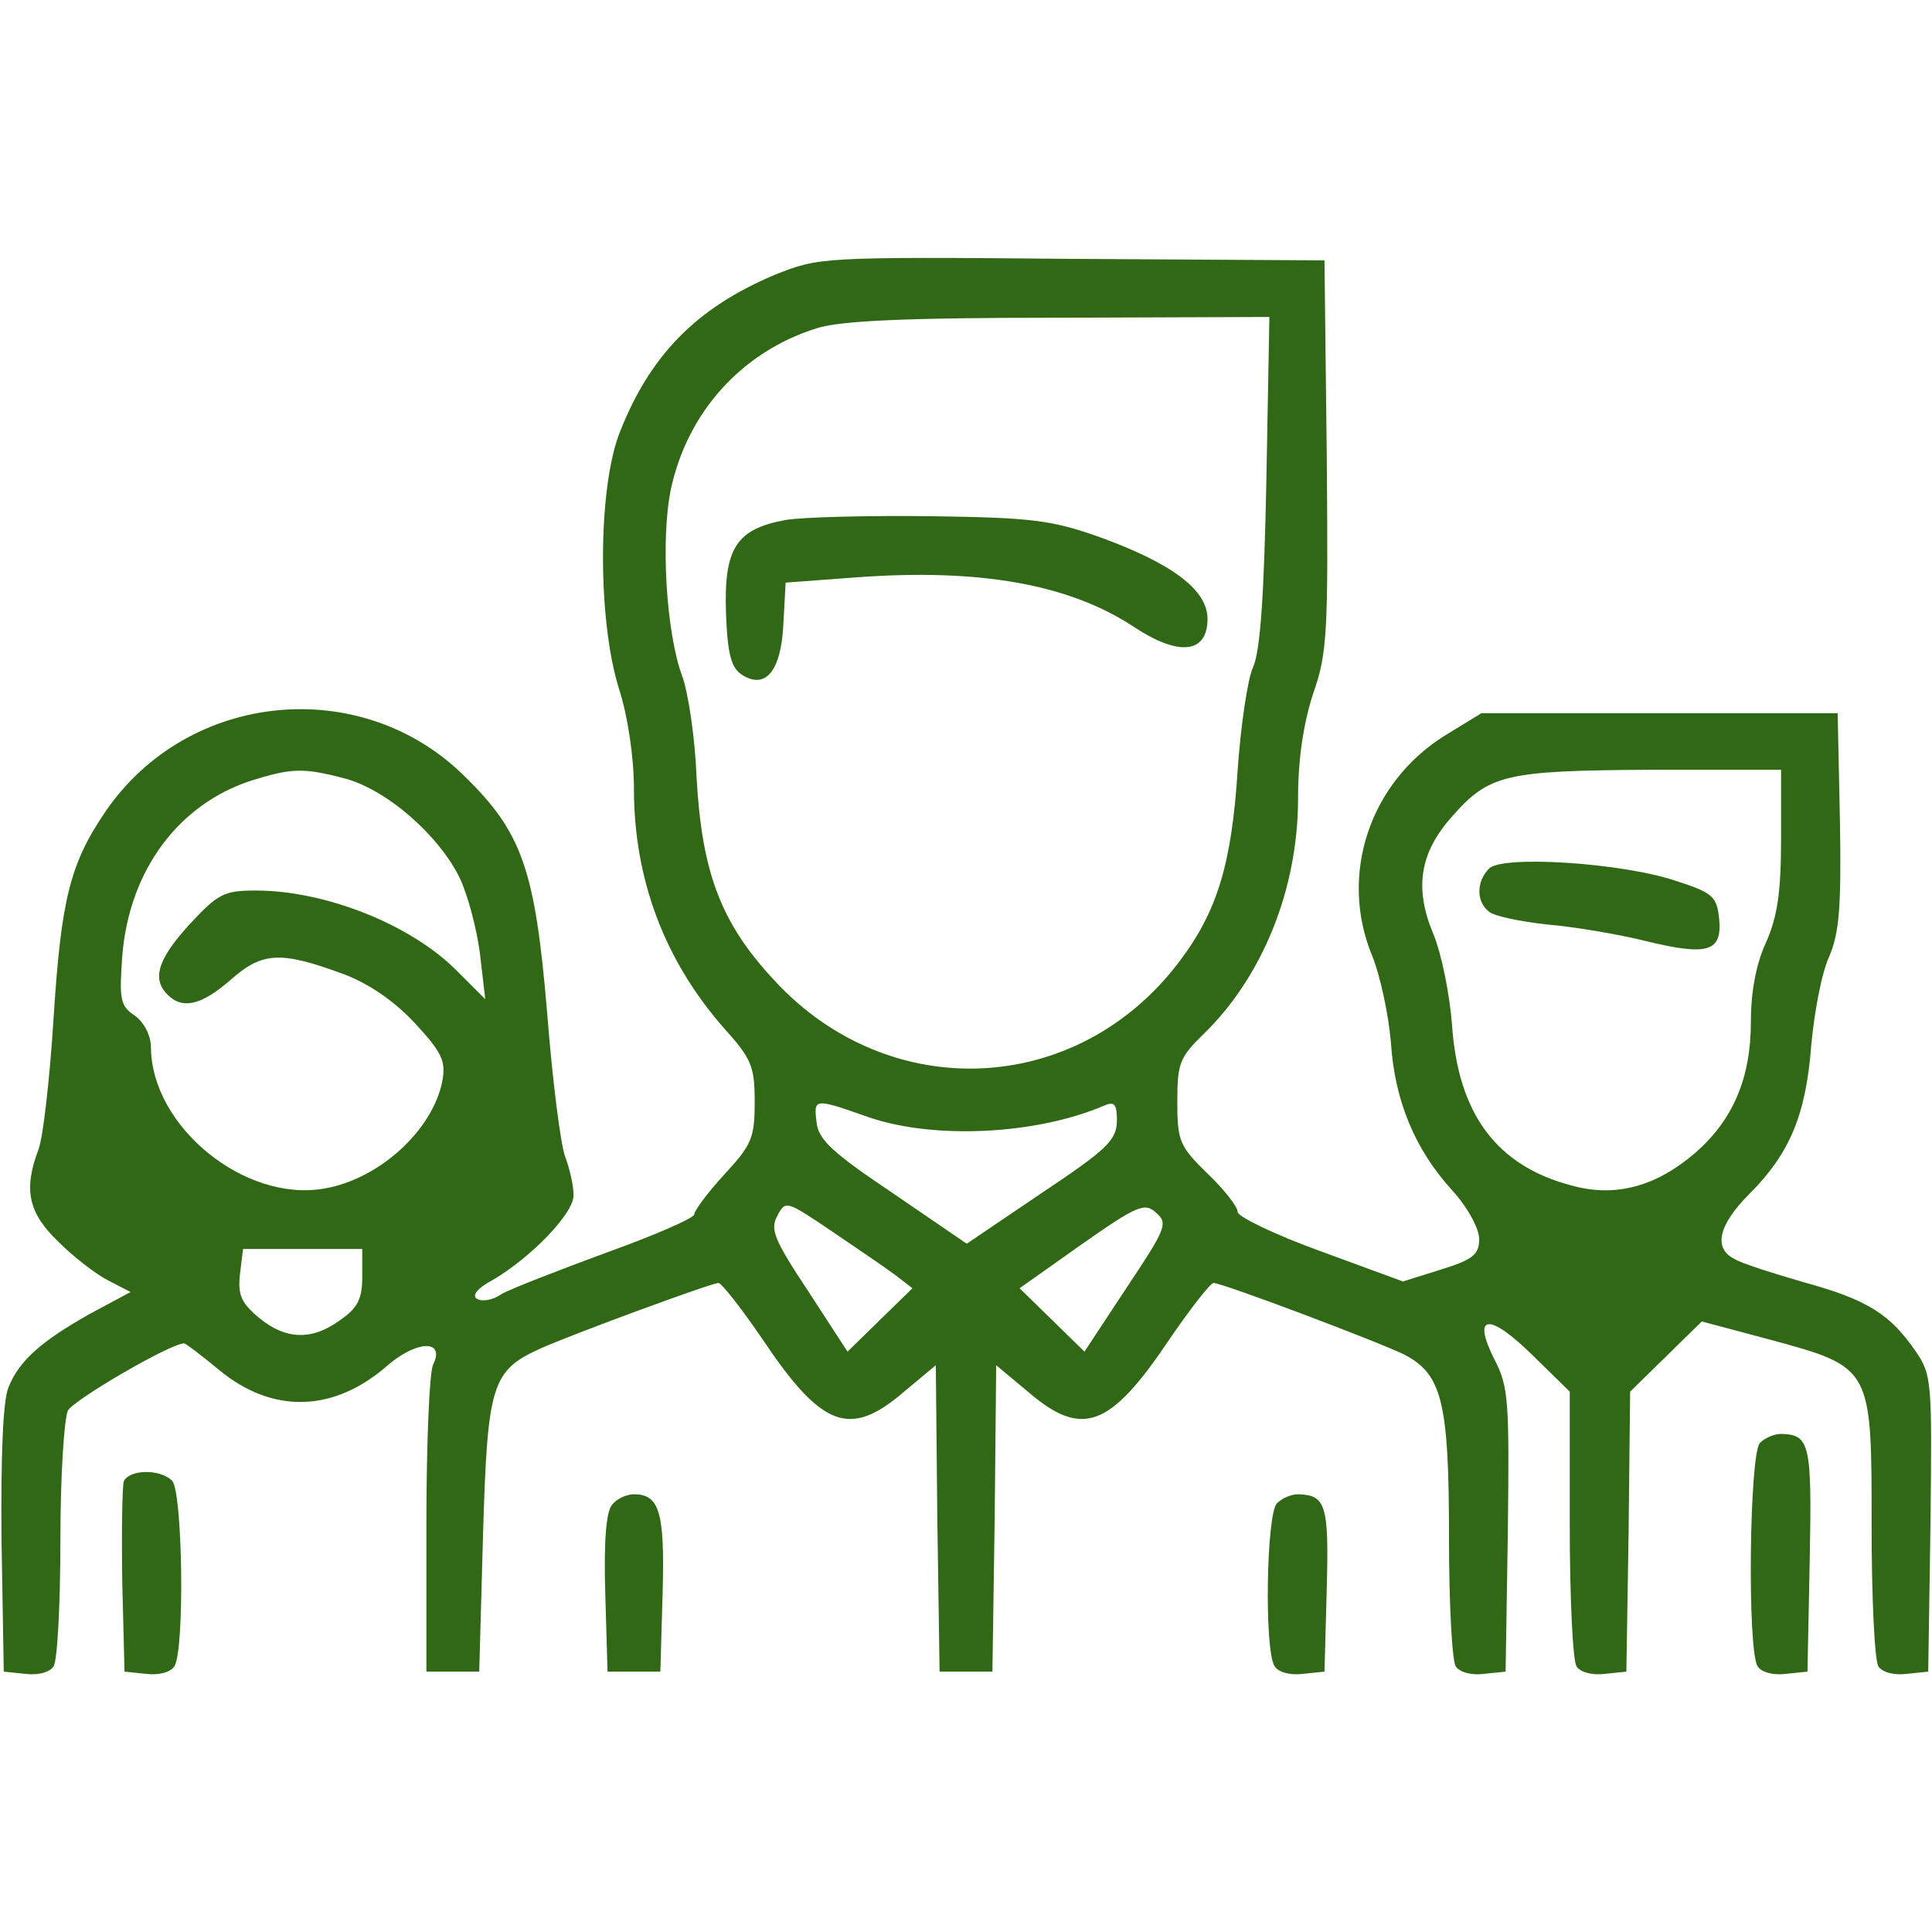 <?xml version="1.0" standalone="no"?>
<!DOCTYPE svg PUBLIC "-//W3C//DTD SVG 20010904//EN"
 "http://www.w3.org/TR/2001/REC-SVG-20010904/DTD/svg10.dtd">
<svg version="1.0" xmlns="http://www.w3.org/2000/svg"
 width="256pt" height="256pt" viewBox="0 0 256 256"
 preserveAspectRatio="xMidYMid meet">
<g transform="translate(0,256) scale(0.1,-0.1)"
fill="#316815" stroke="none">
<path d="M1027 2196 c-105 -44 -167 -108 -207 -212 -28 -76 -28 -246 0 -336
12 -37 20 -92 20 -133 0 -121 41 -228 119 -317 37 -41 41 -51 41 -98 0 -48 -4
-57 -40 -96 -22 -24 -40 -48 -40 -53 0 -5 -53 -28 -117 -51 -65 -24 -127 -48
-139 -55 -11 -8 -26 -10 -32 -6 -7 4 0 14 21 25 51 30 107 88 107 112 0 13 -5
35 -11 51 -6 15 -17 101 -24 191 -16 190 -33 239 -110 314 -137 135 -366 112
-475 -47 -47 -69 -59 -116 -69 -274 -5 -80 -14 -159 -20 -174 -20 -53 -14 -84
27 -123 20 -20 50 -43 66 -51 l29 -15 -54 -29 c-64 -36 -94 -62 -108 -98 -7
-17 -10 -90 -9 -201 l3 -175 29 -3 c16 -2 32 2 37 10 5 7 9 82 9 166 0 87 5
162 10 173 9 15 136 89 154 89 2 0 23 -16 46 -35 71 -59 153 -57 225 7 38 32
75 33 59 0 -5 -9 -9 -105 -9 -212 l0 -195 35 0 35 0 5 180 c6 202 11 219 78
249 48 21 225 86 234 86 4 0 30 -33 58 -74 79 -118 116 -132 188 -70 l42 35 2
-203 3 -203 35 0 35 0 3 203 2 203 42 -35 c72 -62 109 -48 188 70 28 41 54 74
58 74 12 0 221 -79 253 -95 50 -26 59 -64 59 -242 0 -87 4 -164 9 -171 5 -8
21 -12 37 -10 l29 3 3 187 c2 172 1 191 -18 227 -30 60 -7 62 51 5 l49 -48 0
-176 c0 -96 4 -181 9 -188 5 -8 21 -12 37 -10 l29 3 3 186 2 185 48 47 47 46
90 -24 c136 -37 135 -36 135 -248 0 -95 4 -178 9 -185 5 -8 21 -12 37 -10 l29
3 3 196 c2 189 2 197 -20 229 -34 49 -64 68 -148 91 -41 12 -83 25 -92 31 -28
14 -21 45 20 86 53 53 75 104 82 197 4 44 14 97 24 118 13 31 16 64 14 180
l-3 142 -236 0 -236 0 -49 -30 c-99 -62 -140 -184 -96 -291 11 -27 22 -79 25
-115 5 -78 32 -142 81 -196 21 -23 36 -51 36 -65 0 -20 -8 -27 -50 -40 l-51
-16 -109 40 c-61 22 -110 46 -110 52 0 7 -18 30 -40 51 -37 36 -40 43 -40 95
0 51 3 59 35 90 78 76 125 192 125 312 0 52 7 99 20 139 19 54 20 81 18 317
l-3 257 -335 2 c-333 3 -335 2 -393 -21z m651 -273 c-3 -152 -8 -227 -18 -248
-7 -16 -16 -77 -20 -135 -8 -125 -27 -188 -78 -255 -135 -178 -384 -189 -536
-24 -71 76 -96 143 -103 269 -2 52 -11 112 -19 134 -21 56 -29 181 -15 248 22
102 94 182 193 213 31 10 117 14 321 14 l279 1 -4 -217z m-1223 -394 c56 -14
126 -75 154 -132 11 -23 23 -69 27 -101 l7 -60 -37 37 c-61 62 -175 107 -267
107 -42 0 -50 -4 -88 -45 -42 -46 -50 -72 -29 -93 20 -20 45 -14 84 20 42 37
66 38 150 7 34 -13 67 -36 94 -65 36 -39 41 -50 36 -77 -13 -65 -84 -130 -157
-142 -105 -18 -228 82 -229 187 0 16 -9 33 -21 42 -20 13 -21 22 -17 79 9 114
75 202 172 233 52 16 67 17 121 3z m1905 -81 c0 -71 -5 -103 -20 -137 -13 -28
-20 -65 -20 -105 0 -75 -24 -130 -73 -173 -52 -45 -106 -60 -164 -44 -100 26
-151 95 -159 213 -3 40 -14 95 -25 121 -25 60 -18 107 25 155 49 56 71 61 264
62 l172 0 0 -92z m-1210 -368 c86 -30 222 -24 313 15 14 6 17 2 17 -21 -1 -25
-13 -37 -100 -95 l-99 -67 -98 67 c-79 53 -99 71 -101 94 -4 32 -3 32 68 7z
m37 -210 l22 -17 -43 -42 -43 -42 -52 80 c-45 68 -51 82 -41 100 11 21 12 20
73 -21 34 -23 72 -49 84 -58z m306 -16 l-56 -85 -43 42 -43 42 82 58 c74 52
84 56 99 42 16 -14 13 -21 -39 -99z m-1013 14 c0 -29 -6 -41 -29 -57 -38 -28
-73 -26 -108 3 -24 20 -28 31 -25 58 l4 33 79 0 79 0 0 -37z"/>
<path d="M1041 1871 c-66 -12 -82 -38 -79 -124 2 -54 7 -72 21 -81 31 -20 52
4 55 67 l3 55 94 7 c163 12 282 -9 368 -66 59 -39 97 -35 97 11 0 38 -46 73
-142 108 -65 23 -90 26 -223 28 -82 1 -170 -1 -194 -5z"/>
<path d="M1973 1409 c-17 -17 -17 -44 0 -57 7 -6 41 -13 77 -17 36 -3 95 -13
131 -22 82 -20 101 -14 97 29 -3 30 -8 35 -58 51 -72 24 -230 34 -247 16z"/>
<path d="M2332 648 c-14 -14 -17 -275 -3 -296 5 -8 21 -12 37 -10 l29 3 3 149
c3 154 0 165 -38 166 -9 0 -21 -5 -28 -12z"/>
<path d="M164 597 c-2 -7 -3 -67 -2 -133 l3 -119 29 -3 c16 -2 32 2 37 10 14
21 11 232 -3 246 -16 16 -57 15 -64 -1z"/>
<path d="M811 566 c-8 -9 -11 -50 -9 -117 l3 -104 35 0 35 0 3 104 c3 107 -4
131 -38 131 -10 0 -23 -6 -29 -14z"/>
<path d="M1692 568 c-14 -14 -17 -195 -3 -216 5 -8 21 -12 37 -10 l29 3 3 109
c3 112 -1 125 -38 126 -9 0 -21 -5 -28 -12z"/>
</g>
</svg>
